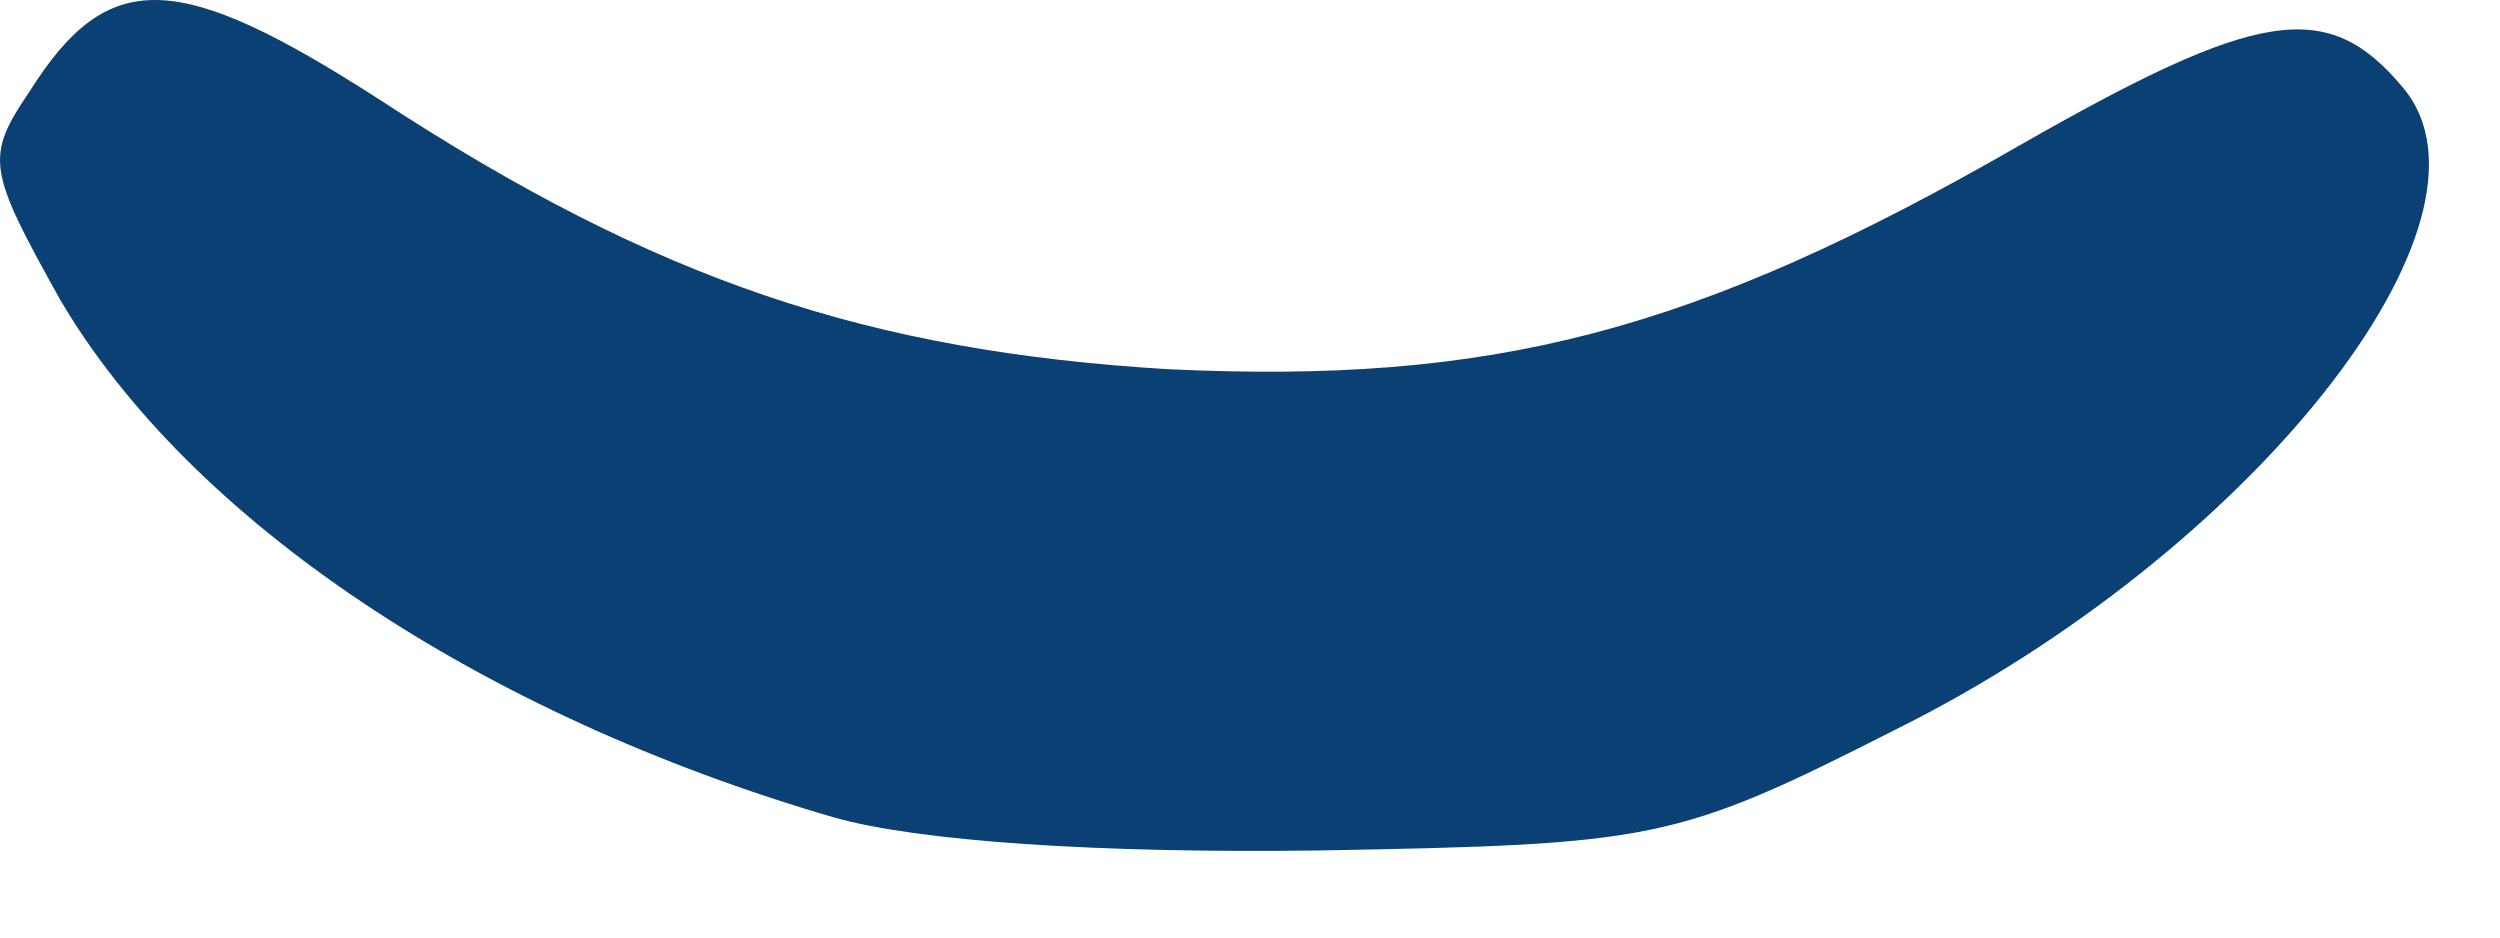 <?xml version="1.0" encoding="utf-8"?>
<svg xmlns="http://www.w3.org/2000/svg" fill="none" height="100%" overflow="visible" preserveAspectRatio="none" style="display: block;" viewBox="0 0 16 6" width="100%">
<path d="M5.332 5.23C3.071 4.571 1.216 3.332 0.385 1.918C-0.079 1.085 -0.098 1.008 0.192 0.581C0.694 -0.213 1.139 -0.193 2.433 0.64C4.211 1.802 5.564 2.247 7.477 2.363C9.545 2.46 10.839 2.131 12.926 0.93C14.453 0.058 14.897 -0.019 15.38 0.562C16.095 1.414 14.395 3.545 12.134 4.668C10.723 5.385 10.588 5.404 8.443 5.443C7.032 5.462 5.873 5.385 5.332 5.23Z" fill="#0B4074" id="Vector"/>
</svg>